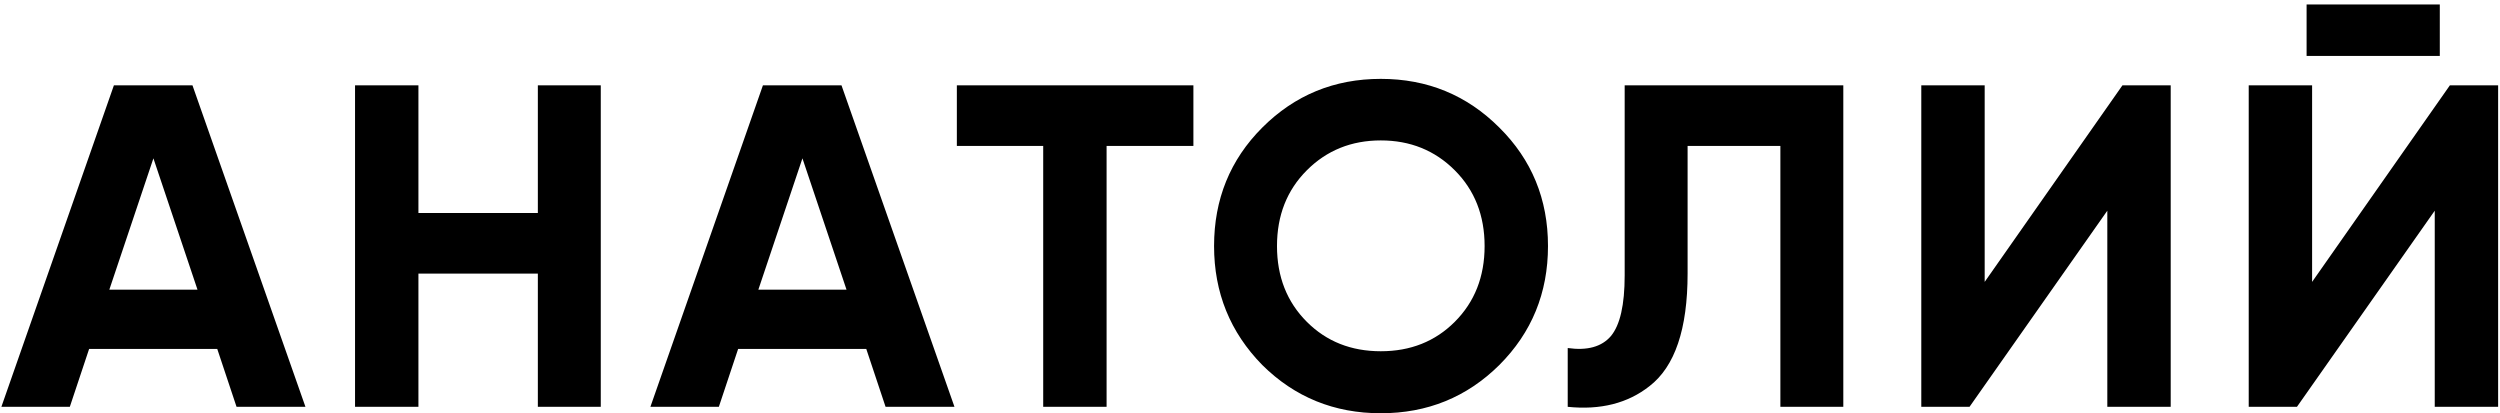 <?xml version="1.0" encoding="UTF-8"?> <svg xmlns="http://www.w3.org/2000/svg" width="381" height="63" viewBox="0 0 381 63" fill="none"><path d="M46.55 62H36.05L33.11 53.18H13.58L10.64 62H0.21L17.36 13H29.33L46.55 62ZM23.38 24.13L16.66 44.15H30.1L23.38 24.13ZM81.968 32.46V13H91.558V62H81.968V41.7H63.768V62H54.108V13H63.768V32.46H81.968ZM145.461 62H134.961L132.021 53.18H112.491L109.551 62H99.121L116.271 13H128.241L145.461 62ZM122.291 24.13L115.571 44.15H129.011L122.291 24.13ZM145.824 13H181.874V22.24H168.644V62H158.984V22.24H145.824V13ZM228.494 55.63C223.547 60.53 217.527 62.98 210.434 62.98C203.34 62.98 197.32 60.53 192.374 55.63C187.474 50.637 185.024 44.593 185.024 37.5C185.024 30.36 187.474 24.34 192.374 19.44C197.32 14.493 203.34 12.02 210.434 12.02C217.527 12.02 223.547 14.493 228.494 19.44C233.44 24.34 235.914 30.36 235.914 37.5C235.914 44.64 233.44 50.683 228.494 55.63ZM199.164 49.05C202.15 52.037 205.907 53.53 210.434 53.53C214.96 53.53 218.717 52.037 221.704 49.05C224.737 46.017 226.254 42.167 226.254 37.5C226.254 32.833 224.737 28.983 221.704 25.95C218.67 22.917 214.914 21.4 210.434 21.4C205.954 21.4 202.197 22.917 199.164 25.95C196.13 28.983 194.614 32.833 194.614 37.5C194.614 42.167 196.13 46.017 199.164 49.05ZM238.92 62V53.04C241.907 53.46 244.1 52.853 245.5 51.22C246.9 49.54 247.6 46.46 247.6 41.98V13H280.92V62H271.33V22.24H257.19V41.7C257.19 50.147 255.254 55.863 251.38 58.85C248.067 61.463 243.914 62.513 238.92 62ZM330.815 62H321.155V32.11L300.155 62H292.805V13H302.465V42.96L323.465 13H330.815V62ZM371.825 8.52H351.525V0.68H371.825V8.52ZM380.715 62H371.055V32.11L350.055 62H342.705V13H352.365V42.96L373.365 13H380.715V62Z" fill="black"></path></svg> 